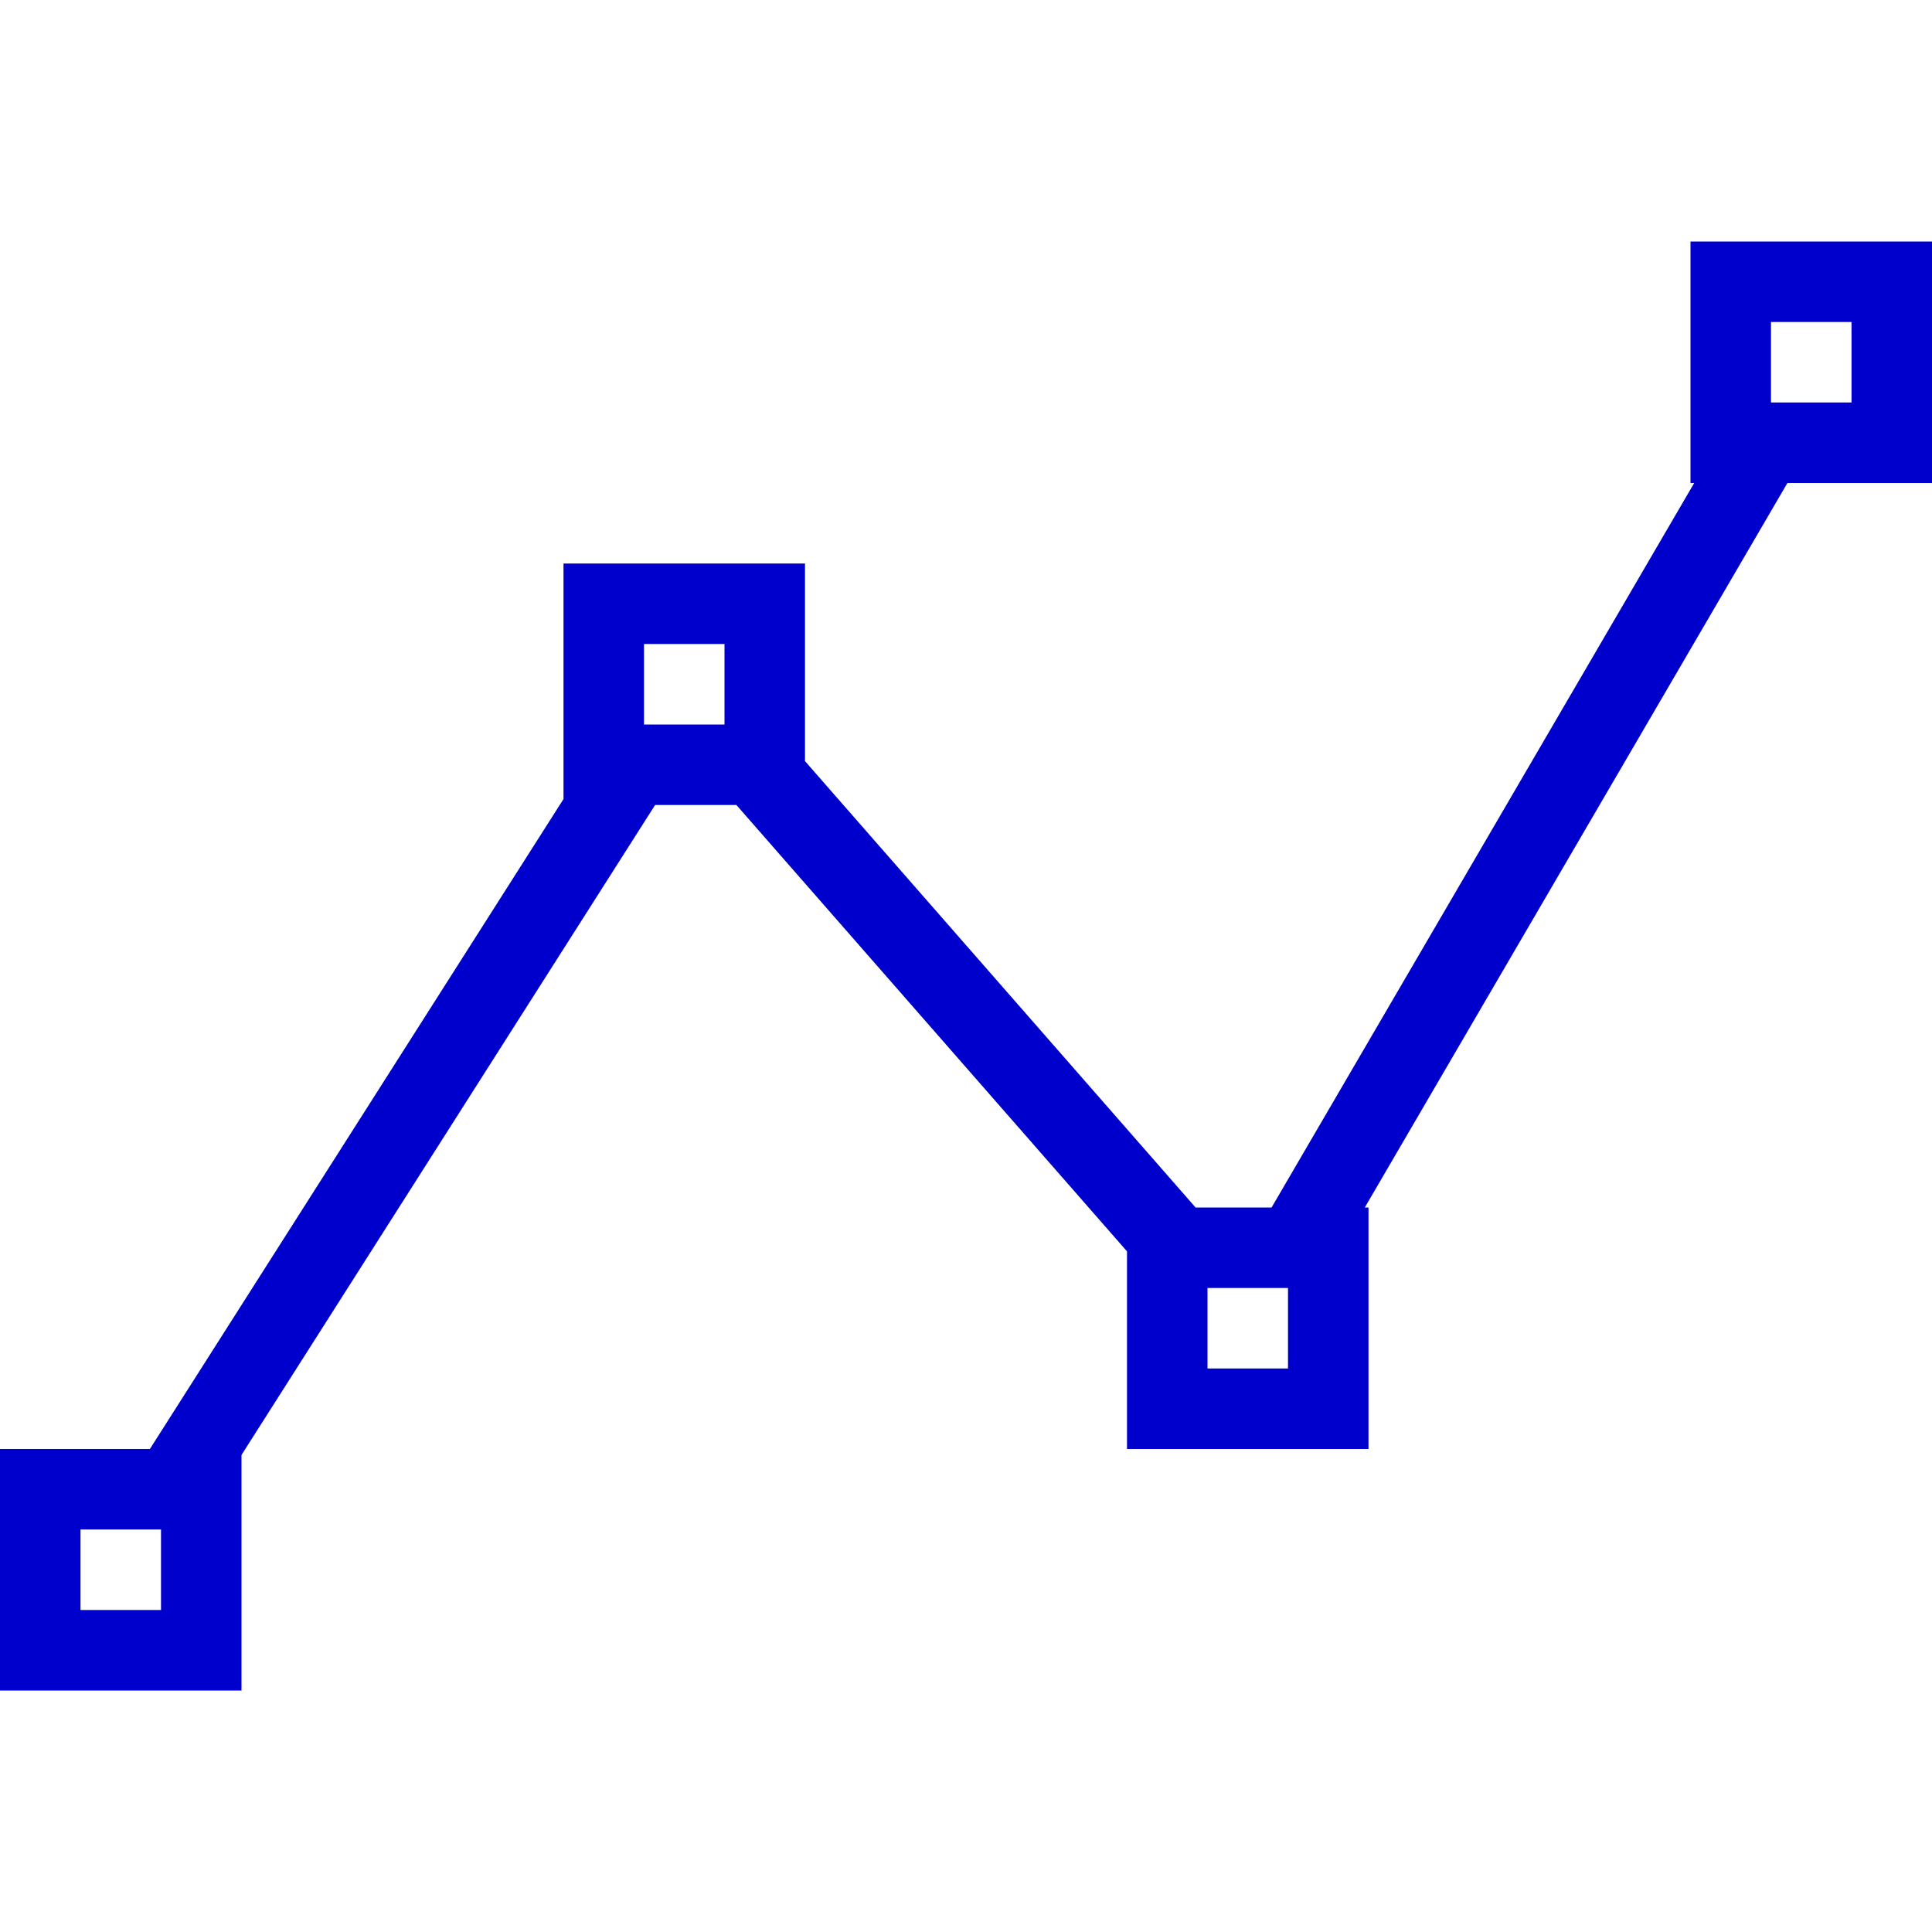 <svg width="800px" height="800px" fill="#0000cd" viewBox="0 0 24 24" xmlns="http://www.w3.org/2000/svg"><path d="M21 6h.046l-5.25 9h-.944L10 9.455V7H7v2.926L1.862 18H0v3h3v-2.926L8.138 10h1.01L14 15.545V18h3v-3h-.046l5.25-9H24V3h-3zM8 8h1v1H8zM2 20H1v-1h1zm14-3h-1v-1h1zm7-13v1h-1V4z"/><path fill="none" d="M0 0h24v24H0z"/></svg>